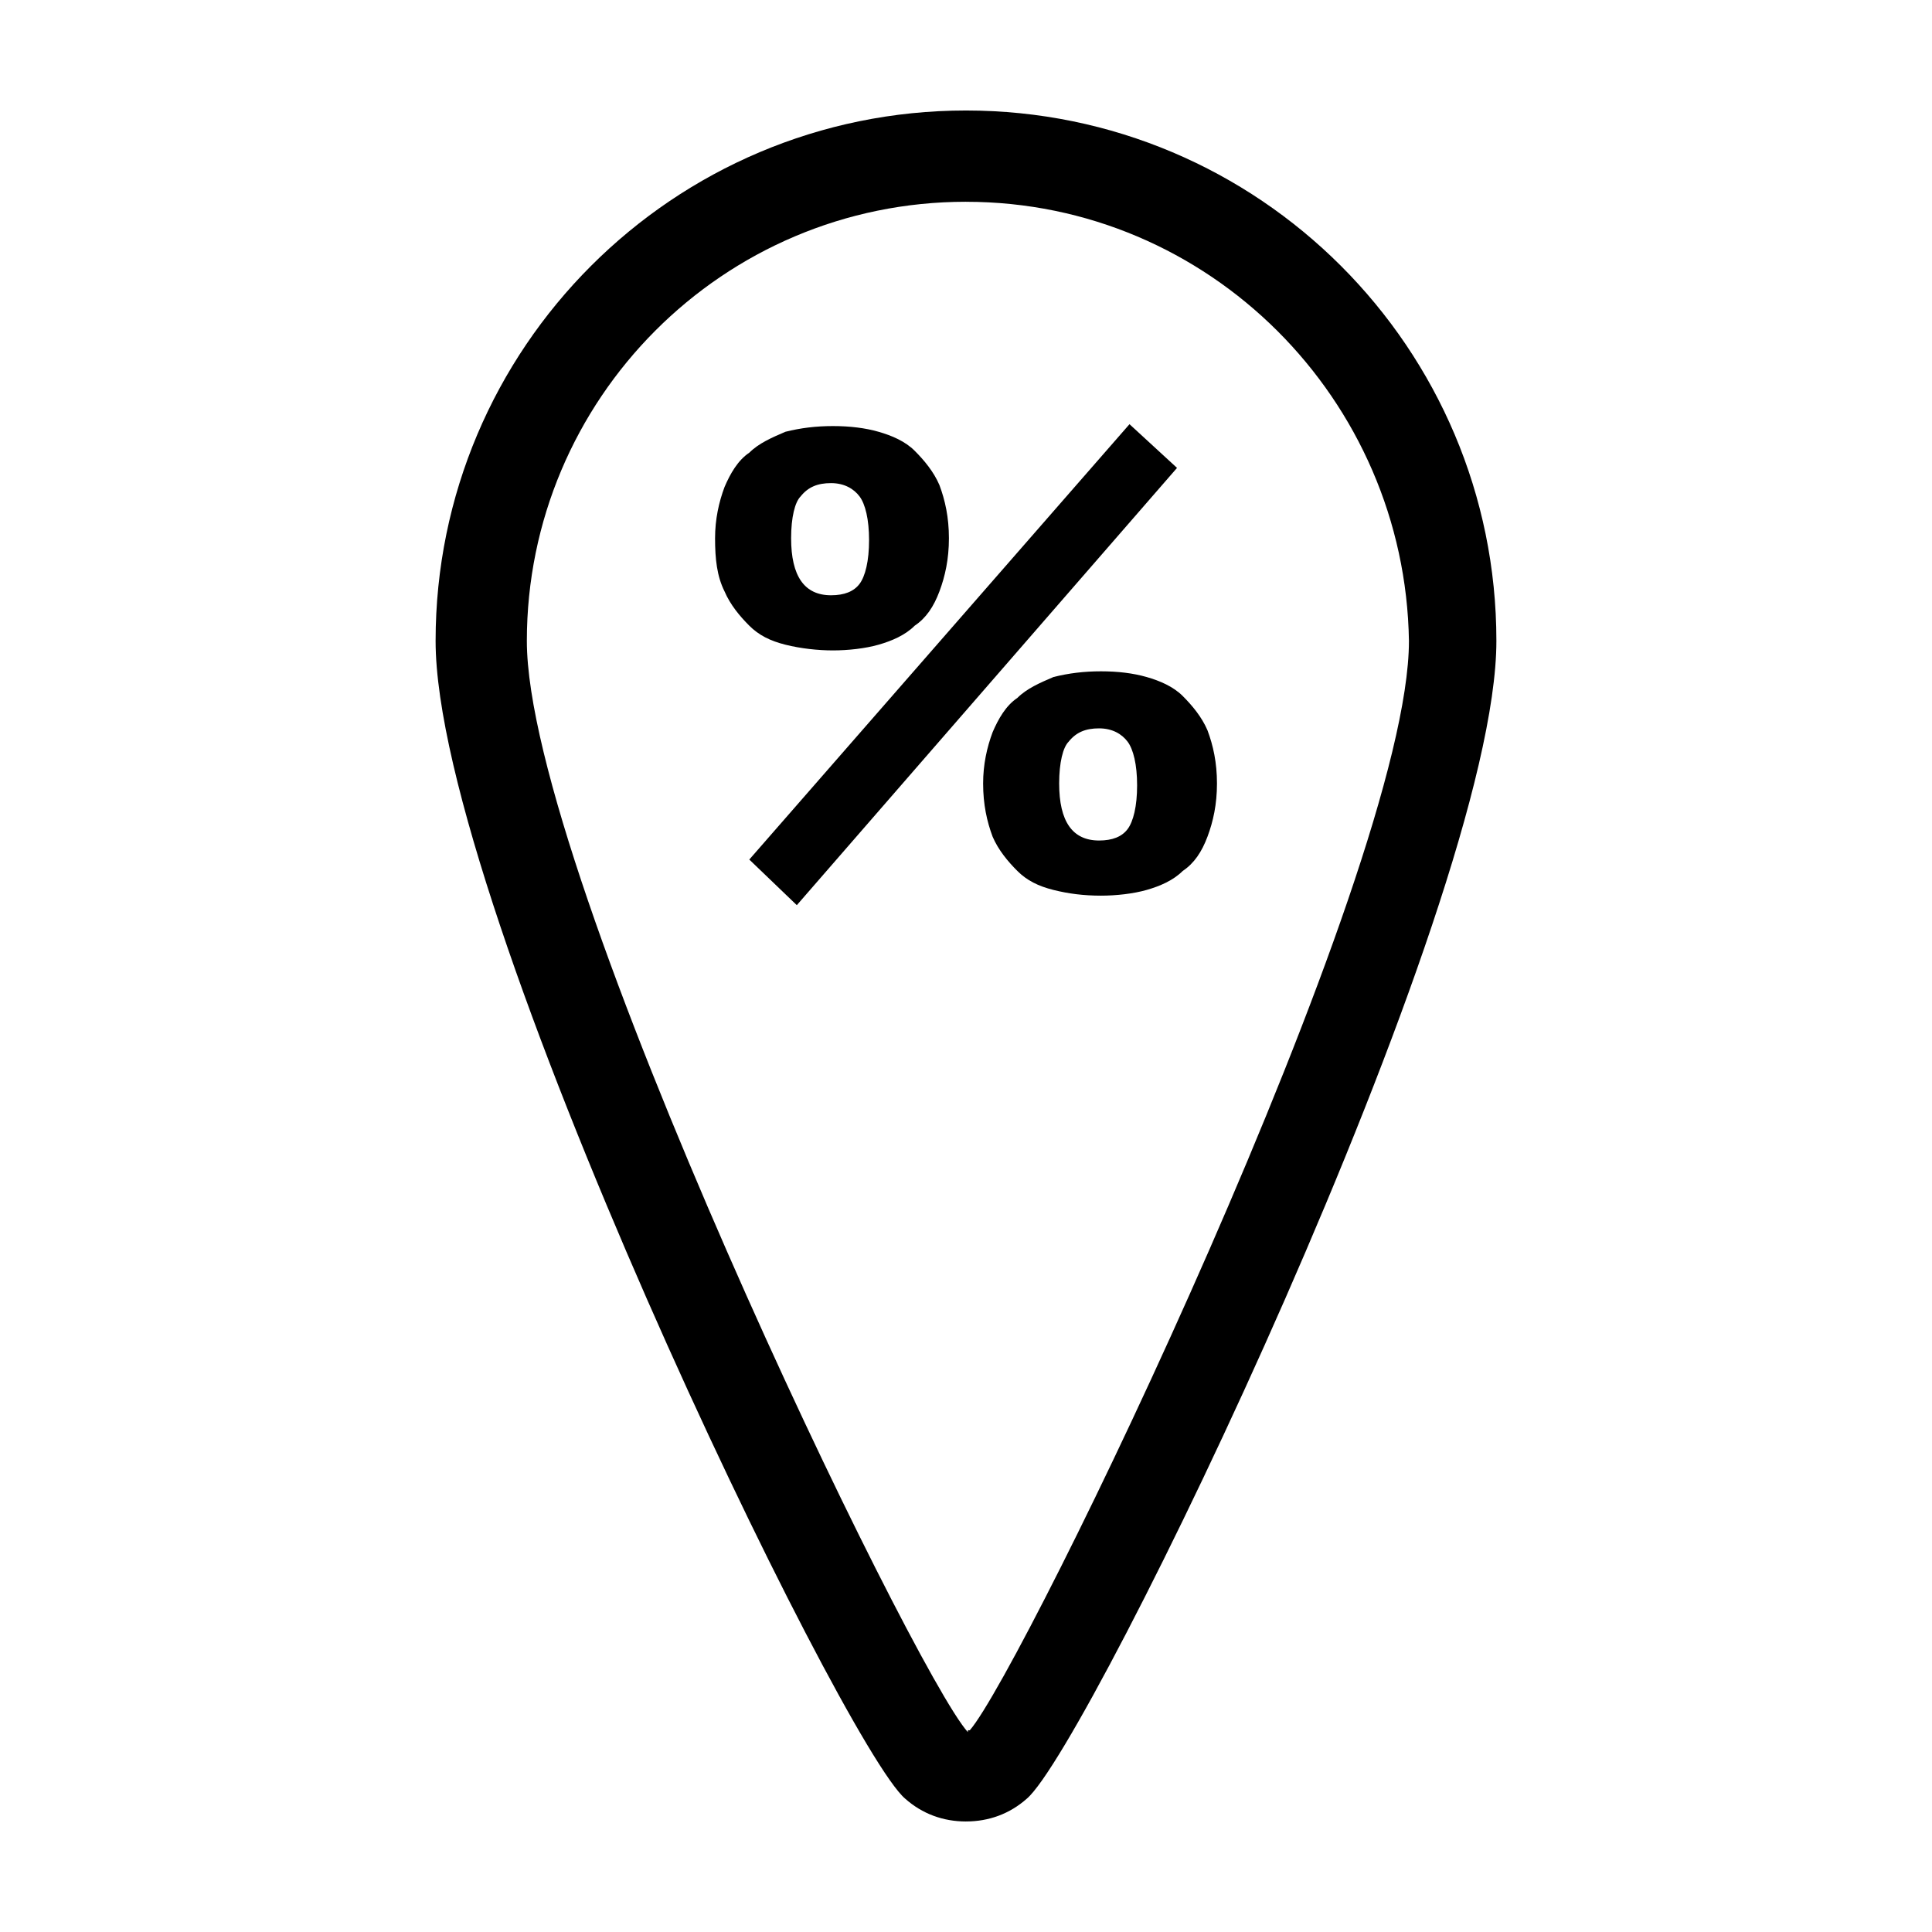 <?xml version="1.0" encoding="UTF-8"?>
<!-- Uploaded to: SVG Repo, www.svgrepo.com, Generator: SVG Repo Mixer Tools -->
<svg fill="#000000" width="800px" height="800px" version="1.1" viewBox="144 144 512 512" xmlns="http://www.w3.org/2000/svg">
 <g>
  <path d="m400 626.71c-6.047 0-11.586-2.016-16.121-6.047-16.625-14.105-124.44-236.79-124.44-306.82 0-77.582 62.973-140.56 140.56-140.56 77.586 0 140.56 62.977 140.56 140.56 0 70.031-107.82 292.71-124.44 306.82-4.535 4.031-10.078 6.043-16.121 6.043zm0-429.24c-64.488 0-116.38 52.395-116.38 116.38 0 61.465 102.27 273.07 116.88 289.19v-0.504h0.504c14.105-16.125 116.38-227.22 116.38-288.68-1.008-63.984-52.902-116.38-117.39-116.38z"/>
  <path d="m333.5 286.64c0-5.039 1.008-9.574 2.519-13.602 1.512-3.527 3.527-7.055 6.551-9.07 2.519-2.519 6.047-4.031 9.574-5.543 4.031-1.008 8.062-1.512 12.594-1.512 4.535 0 8.566 0.504 12.09 1.512 3.527 1.008 7.055 2.519 9.574 5.039 2.519 2.519 5.039 5.543 6.551 9.07 1.512 4.031 2.519 8.566 2.519 14.105 0 5.543-1.008 10.078-2.519 14.105-1.512 4.031-3.527 7.055-6.551 9.07-2.519 2.519-6.047 4.031-9.574 5.039-3.527 1.008-8.062 1.512-12.09 1.512-4.031 0-8.566-0.504-12.594-1.512-4.031-1.008-7.055-2.519-9.574-5.039-2.519-2.519-5.039-5.543-6.551-9.07-2.016-4.027-2.519-8.562-2.519-14.105zm109.83-30.227 12.594 11.586-100.76 115.88-12.594-12.09zm-89.676 30.227c0 10.078 3.527 15.113 10.578 15.113 3.527 0 6.047-1.008 7.559-3.023 1.512-2.016 2.519-6.047 2.519-11.586 0-5.543-1.008-9.574-2.519-11.586-1.512-2.016-4.031-3.527-7.559-3.527-3.527 0-6.047 1.008-8.062 3.527-1.508 1.512-2.516 5.539-2.516 11.082zm50.883 64.992c0-5.039 1.008-9.574 2.519-13.602 1.512-3.527 3.527-7.055 6.551-9.07 2.519-2.519 6.047-4.031 9.574-5.543 4.031-1.008 8.062-1.512 12.594-1.512 4.535 0 8.566 0.504 12.09 1.512 3.527 1.008 7.055 2.519 9.574 5.039 2.519 2.519 5.039 5.543 6.551 9.07 1.512 4.031 2.519 8.566 2.519 14.105 0 5.543-1.008 10.078-2.519 14.105-1.512 4.031-3.527 7.055-6.551 9.07-2.519 2.519-6.047 4.031-9.574 5.039-3.527 1.008-8.062 1.512-12.09 1.512-4.535 0-8.566-0.504-12.594-1.512-4.031-1.008-7.055-2.519-9.574-5.039-2.519-2.519-5.039-5.543-6.551-9.07-1.512-4.027-2.519-8.562-2.519-14.105zm20.152 0c0 10.078 3.527 15.113 10.578 15.113 3.527 0 6.047-1.008 7.559-3.023 1.512-2.016 2.519-6.047 2.519-11.586 0-5.543-1.008-9.574-2.519-11.586-1.512-2.016-4.031-3.527-7.559-3.527-3.527 0-6.047 1.008-8.062 3.527-1.508 1.508-2.516 5.539-2.516 11.082z"/>
 </g>
</svg>